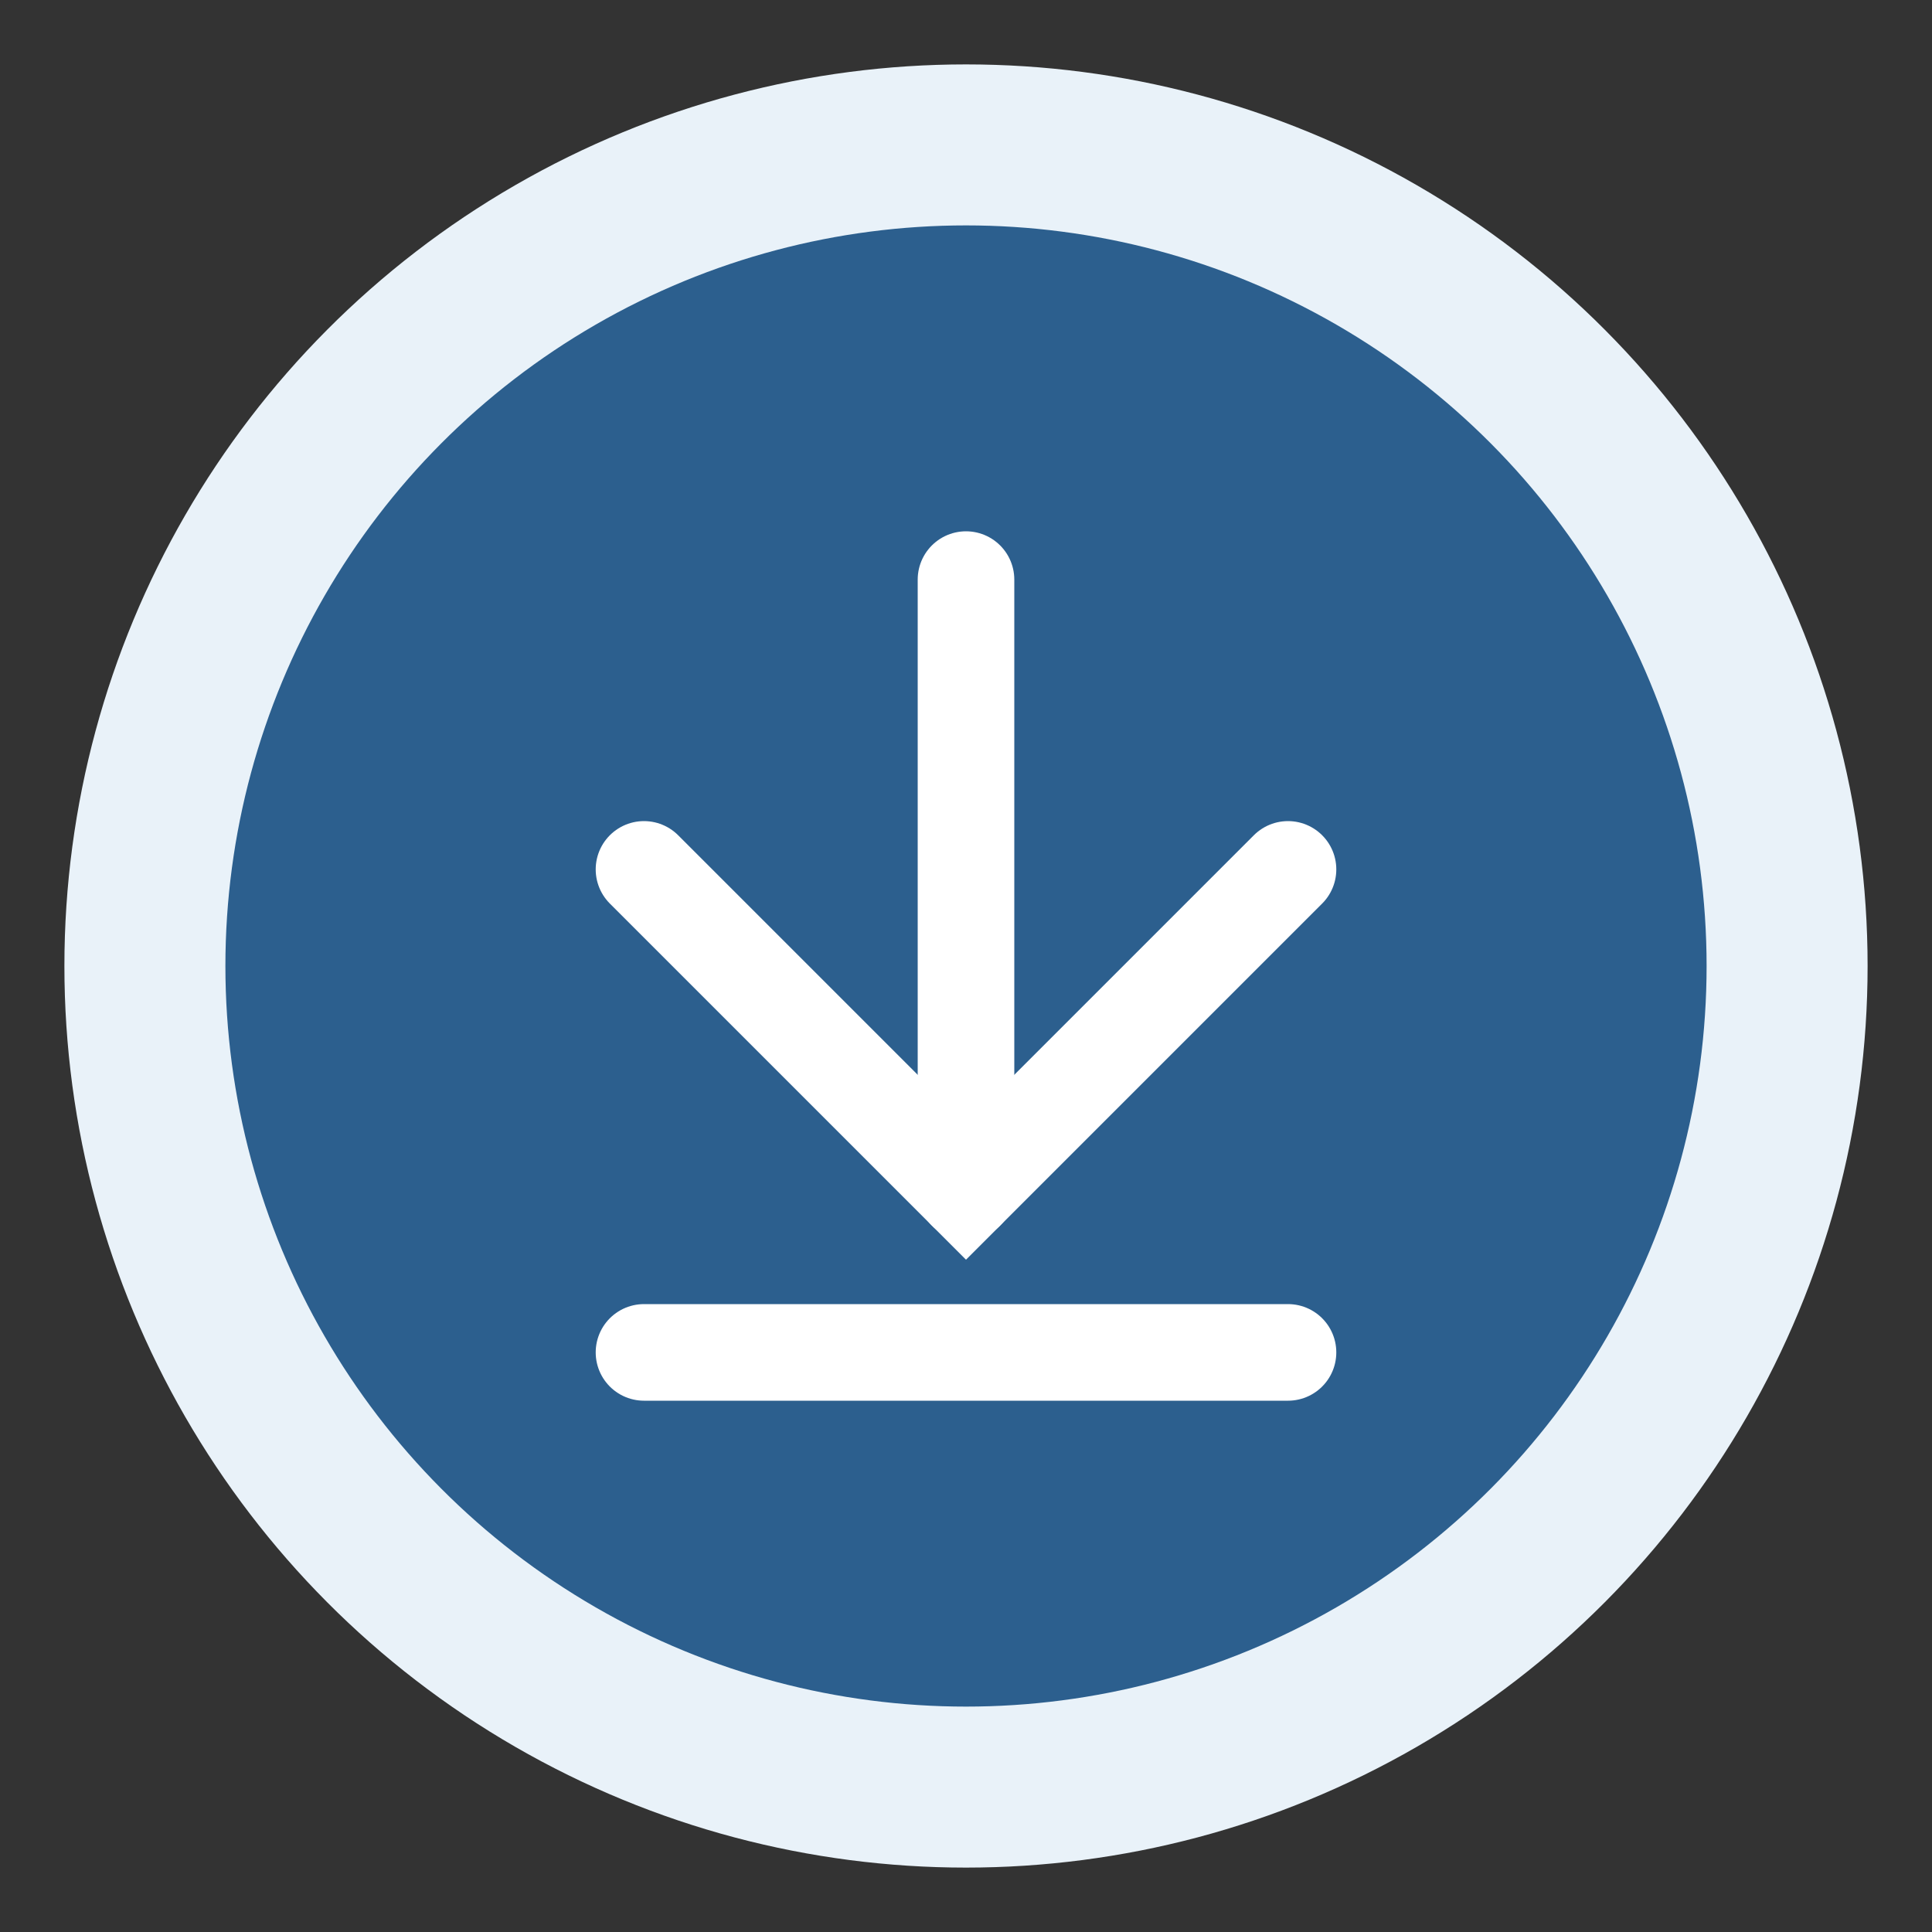 <svg width="60" height="60" viewBox="0 0 60 60" fill="none" xmlns="http://www.w3.org/2000/svg">
    <rect x="0" y="0" width="60" height="60" fill="#333333" stroke="none"/>
    <circle cx="30" cy="30" r="28" fill="#E9F2F9" />
    <circle cx="30" cy="30" r="23" fill="#2C5F8E" />
    <path d="M20 27L30 37L40 27" stroke="#FFFFFF" stroke-width="3" stroke-linecap="round" />
    <path d="M30 37L30 18" stroke="#FFFFFF" stroke-width="3" stroke-linecap="round" />
    <path d="M20 42H40" stroke="#FFFFFF" stroke-width="3" stroke-linecap="round" />
</svg> 